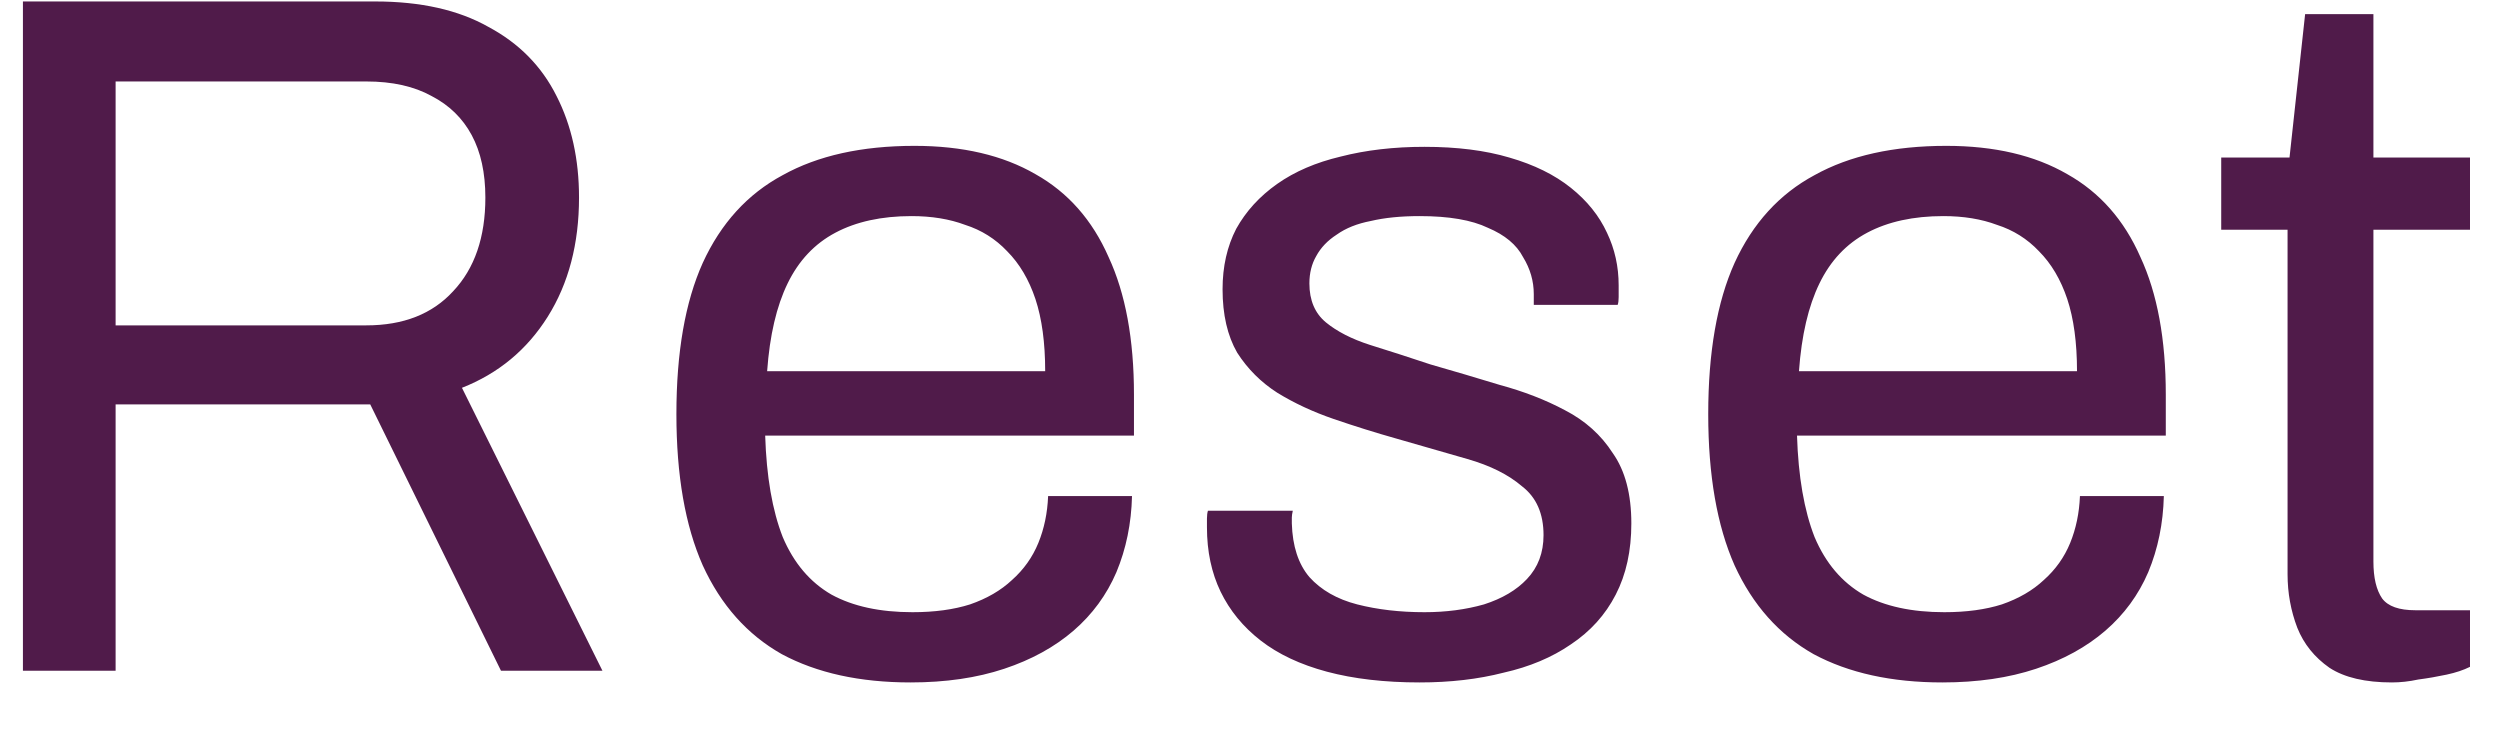 <svg width="41" height="12" viewBox="0 0 41 12" fill="none" xmlns="http://www.w3.org/2000/svg">
<path d="M0.376 11V0.024H6.152C6.899 0.024 7.517 0.163 8.008 0.44C8.509 0.707 8.883 1.085 9.128 1.576C9.373 2.056 9.496 2.611 9.496 3.24C9.496 3.997 9.325 4.648 8.984 5.192C8.643 5.736 8.173 6.125 7.576 6.36L9.88 11H8.216L6.072 6.632H1.896V11H0.376ZM1.896 5.336H6.008C6.616 5.336 7.091 5.149 7.432 4.776C7.784 4.403 7.96 3.891 7.96 3.24C7.96 2.835 7.885 2.493 7.736 2.216C7.587 1.939 7.368 1.725 7.08 1.576C6.792 1.416 6.435 1.336 6.008 1.336H1.896V5.336ZM14.933 11.192C14.101 11.192 13.397 11.037 12.821 10.728C12.255 10.408 11.823 9.923 11.525 9.272C11.237 8.621 11.093 7.795 11.093 6.792C11.093 5.779 11.237 4.952 11.525 4.312C11.823 3.661 12.261 3.181 12.837 2.872C13.413 2.552 14.133 2.392 14.997 2.392C15.786 2.392 16.447 2.547 16.981 2.856C17.514 3.155 17.914 3.608 18.181 4.216C18.458 4.813 18.597 5.565 18.597 6.472V7.144H12.549C12.57 7.816 12.666 8.371 12.837 8.808C13.018 9.235 13.285 9.549 13.637 9.752C13.989 9.944 14.431 10.04 14.965 10.04C15.327 10.04 15.642 9.997 15.909 9.912C16.186 9.816 16.415 9.683 16.597 9.512C16.789 9.341 16.933 9.139 17.029 8.904C17.125 8.669 17.178 8.413 17.189 8.136H18.565C18.554 8.584 18.469 9 18.309 9.384C18.149 9.757 17.914 10.077 17.605 10.344C17.295 10.611 16.917 10.819 16.469 10.968C16.021 11.117 15.509 11.192 14.933 11.192ZM12.581 6.088H17.141C17.141 5.619 17.087 5.224 16.981 4.904C16.874 4.584 16.719 4.323 16.517 4.12C16.325 3.917 16.095 3.773 15.829 3.688C15.573 3.592 15.279 3.544 14.949 3.544C14.458 3.544 14.042 3.635 13.701 3.816C13.359 3.997 13.098 4.275 12.917 4.648C12.735 5.021 12.623 5.501 12.581 6.088ZM23.282 11.192C22.706 11.192 22.2 11.133 21.762 11.016C21.325 10.899 20.962 10.728 20.674 10.504C20.386 10.28 20.168 10.013 20.018 9.704C19.869 9.395 19.794 9.043 19.794 8.648C19.794 8.595 19.794 8.547 19.794 8.504C19.794 8.451 19.8 8.408 19.81 8.376H21.202C21.192 8.419 21.186 8.456 21.186 8.488C21.186 8.52 21.186 8.552 21.186 8.584C21.197 8.957 21.293 9.251 21.474 9.464C21.666 9.677 21.928 9.827 22.258 9.912C22.589 9.997 22.957 10.04 23.362 10.04C23.714 10.04 24.04 9.997 24.338 9.912C24.637 9.816 24.872 9.677 25.042 9.496C25.224 9.304 25.314 9.064 25.314 8.776C25.314 8.424 25.197 8.157 24.962 7.976C24.738 7.784 24.44 7.635 24.066 7.528C23.693 7.421 23.304 7.309 22.898 7.192C22.557 7.096 22.216 6.989 21.874 6.872C21.533 6.755 21.224 6.611 20.946 6.44C20.68 6.269 20.461 6.051 20.29 5.784C20.13 5.507 20.05 5.16 20.05 4.744C20.05 4.371 20.125 4.04 20.274 3.752C20.434 3.464 20.658 3.219 20.946 3.016C21.234 2.813 21.581 2.664 21.986 2.568C22.402 2.461 22.861 2.408 23.362 2.408C23.896 2.408 24.36 2.467 24.754 2.584C25.16 2.701 25.496 2.867 25.762 3.08C26.029 3.293 26.226 3.539 26.354 3.816C26.482 4.083 26.546 4.371 26.546 4.68C26.546 4.744 26.546 4.808 26.546 4.872C26.546 4.925 26.541 4.968 26.53 5H25.154V4.824C25.154 4.611 25.096 4.408 24.978 4.216C24.872 4.013 24.68 3.853 24.402 3.736C24.136 3.608 23.762 3.544 23.282 3.544C22.973 3.544 22.706 3.571 22.482 3.624C22.258 3.667 22.072 3.741 21.922 3.848C21.773 3.944 21.661 4.061 21.586 4.2C21.512 4.328 21.474 4.477 21.474 4.648C21.474 4.925 21.565 5.139 21.746 5.288C21.928 5.437 22.168 5.56 22.466 5.656C22.776 5.752 23.106 5.859 23.458 5.976C23.832 6.083 24.21 6.195 24.594 6.312C24.989 6.419 25.346 6.557 25.666 6.728C25.997 6.899 26.258 7.133 26.45 7.432C26.653 7.72 26.754 8.104 26.754 8.584C26.754 9.032 26.669 9.421 26.498 9.752C26.328 10.083 26.082 10.355 25.762 10.568C25.453 10.781 25.085 10.936 24.658 11.032C24.242 11.139 23.784 11.192 23.282 11.192ZM31.855 11.192C31.023 11.192 30.319 11.037 29.743 10.728C29.177 10.408 28.745 9.923 28.447 9.272C28.159 8.621 28.015 7.795 28.015 6.792C28.015 5.779 28.159 4.952 28.447 4.312C28.745 3.661 29.183 3.181 29.759 2.872C30.335 2.552 31.055 2.392 31.919 2.392C32.708 2.392 33.369 2.547 33.903 2.856C34.436 3.155 34.836 3.608 35.103 4.216C35.38 4.813 35.519 5.565 35.519 6.472V7.144H29.471C29.492 7.816 29.588 8.371 29.759 8.808C29.94 9.235 30.207 9.549 30.559 9.752C30.911 9.944 31.353 10.04 31.887 10.04C32.249 10.04 32.564 9.997 32.831 9.912C33.108 9.816 33.337 9.683 33.519 9.512C33.711 9.341 33.855 9.139 33.951 8.904C34.047 8.669 34.1 8.413 34.111 8.136H35.487C35.476 8.584 35.391 9 35.231 9.384C35.071 9.757 34.836 10.077 34.527 10.344C34.217 10.611 33.839 10.819 33.391 10.968C32.943 11.117 32.431 11.192 31.855 11.192ZM29.503 6.088H34.063C34.063 5.619 34.009 5.224 33.903 4.904C33.796 4.584 33.641 4.323 33.439 4.12C33.247 3.917 33.017 3.773 32.751 3.688C32.495 3.592 32.201 3.544 31.871 3.544C31.38 3.544 30.964 3.635 30.623 3.816C30.281 3.997 30.02 4.275 29.839 4.648C29.657 5.021 29.545 5.501 29.503 6.088ZM39.228 11.192C38.791 11.192 38.45 11.112 38.204 10.952C37.959 10.781 37.783 10.563 37.676 10.296C37.57 10.019 37.516 9.725 37.516 9.416V3.768H36.428V2.584H37.548L37.804 0.232H38.924V2.584H40.508V3.768H38.924V9.208C38.924 9.475 38.972 9.677 39.068 9.816C39.164 9.944 39.346 10.008 39.612 10.008H40.508V10.936C40.402 10.989 40.274 11.032 40.124 11.064C39.975 11.096 39.82 11.123 39.66 11.144C39.511 11.176 39.367 11.192 39.228 11.192Z" fill="#501B4A"/>
</svg>
